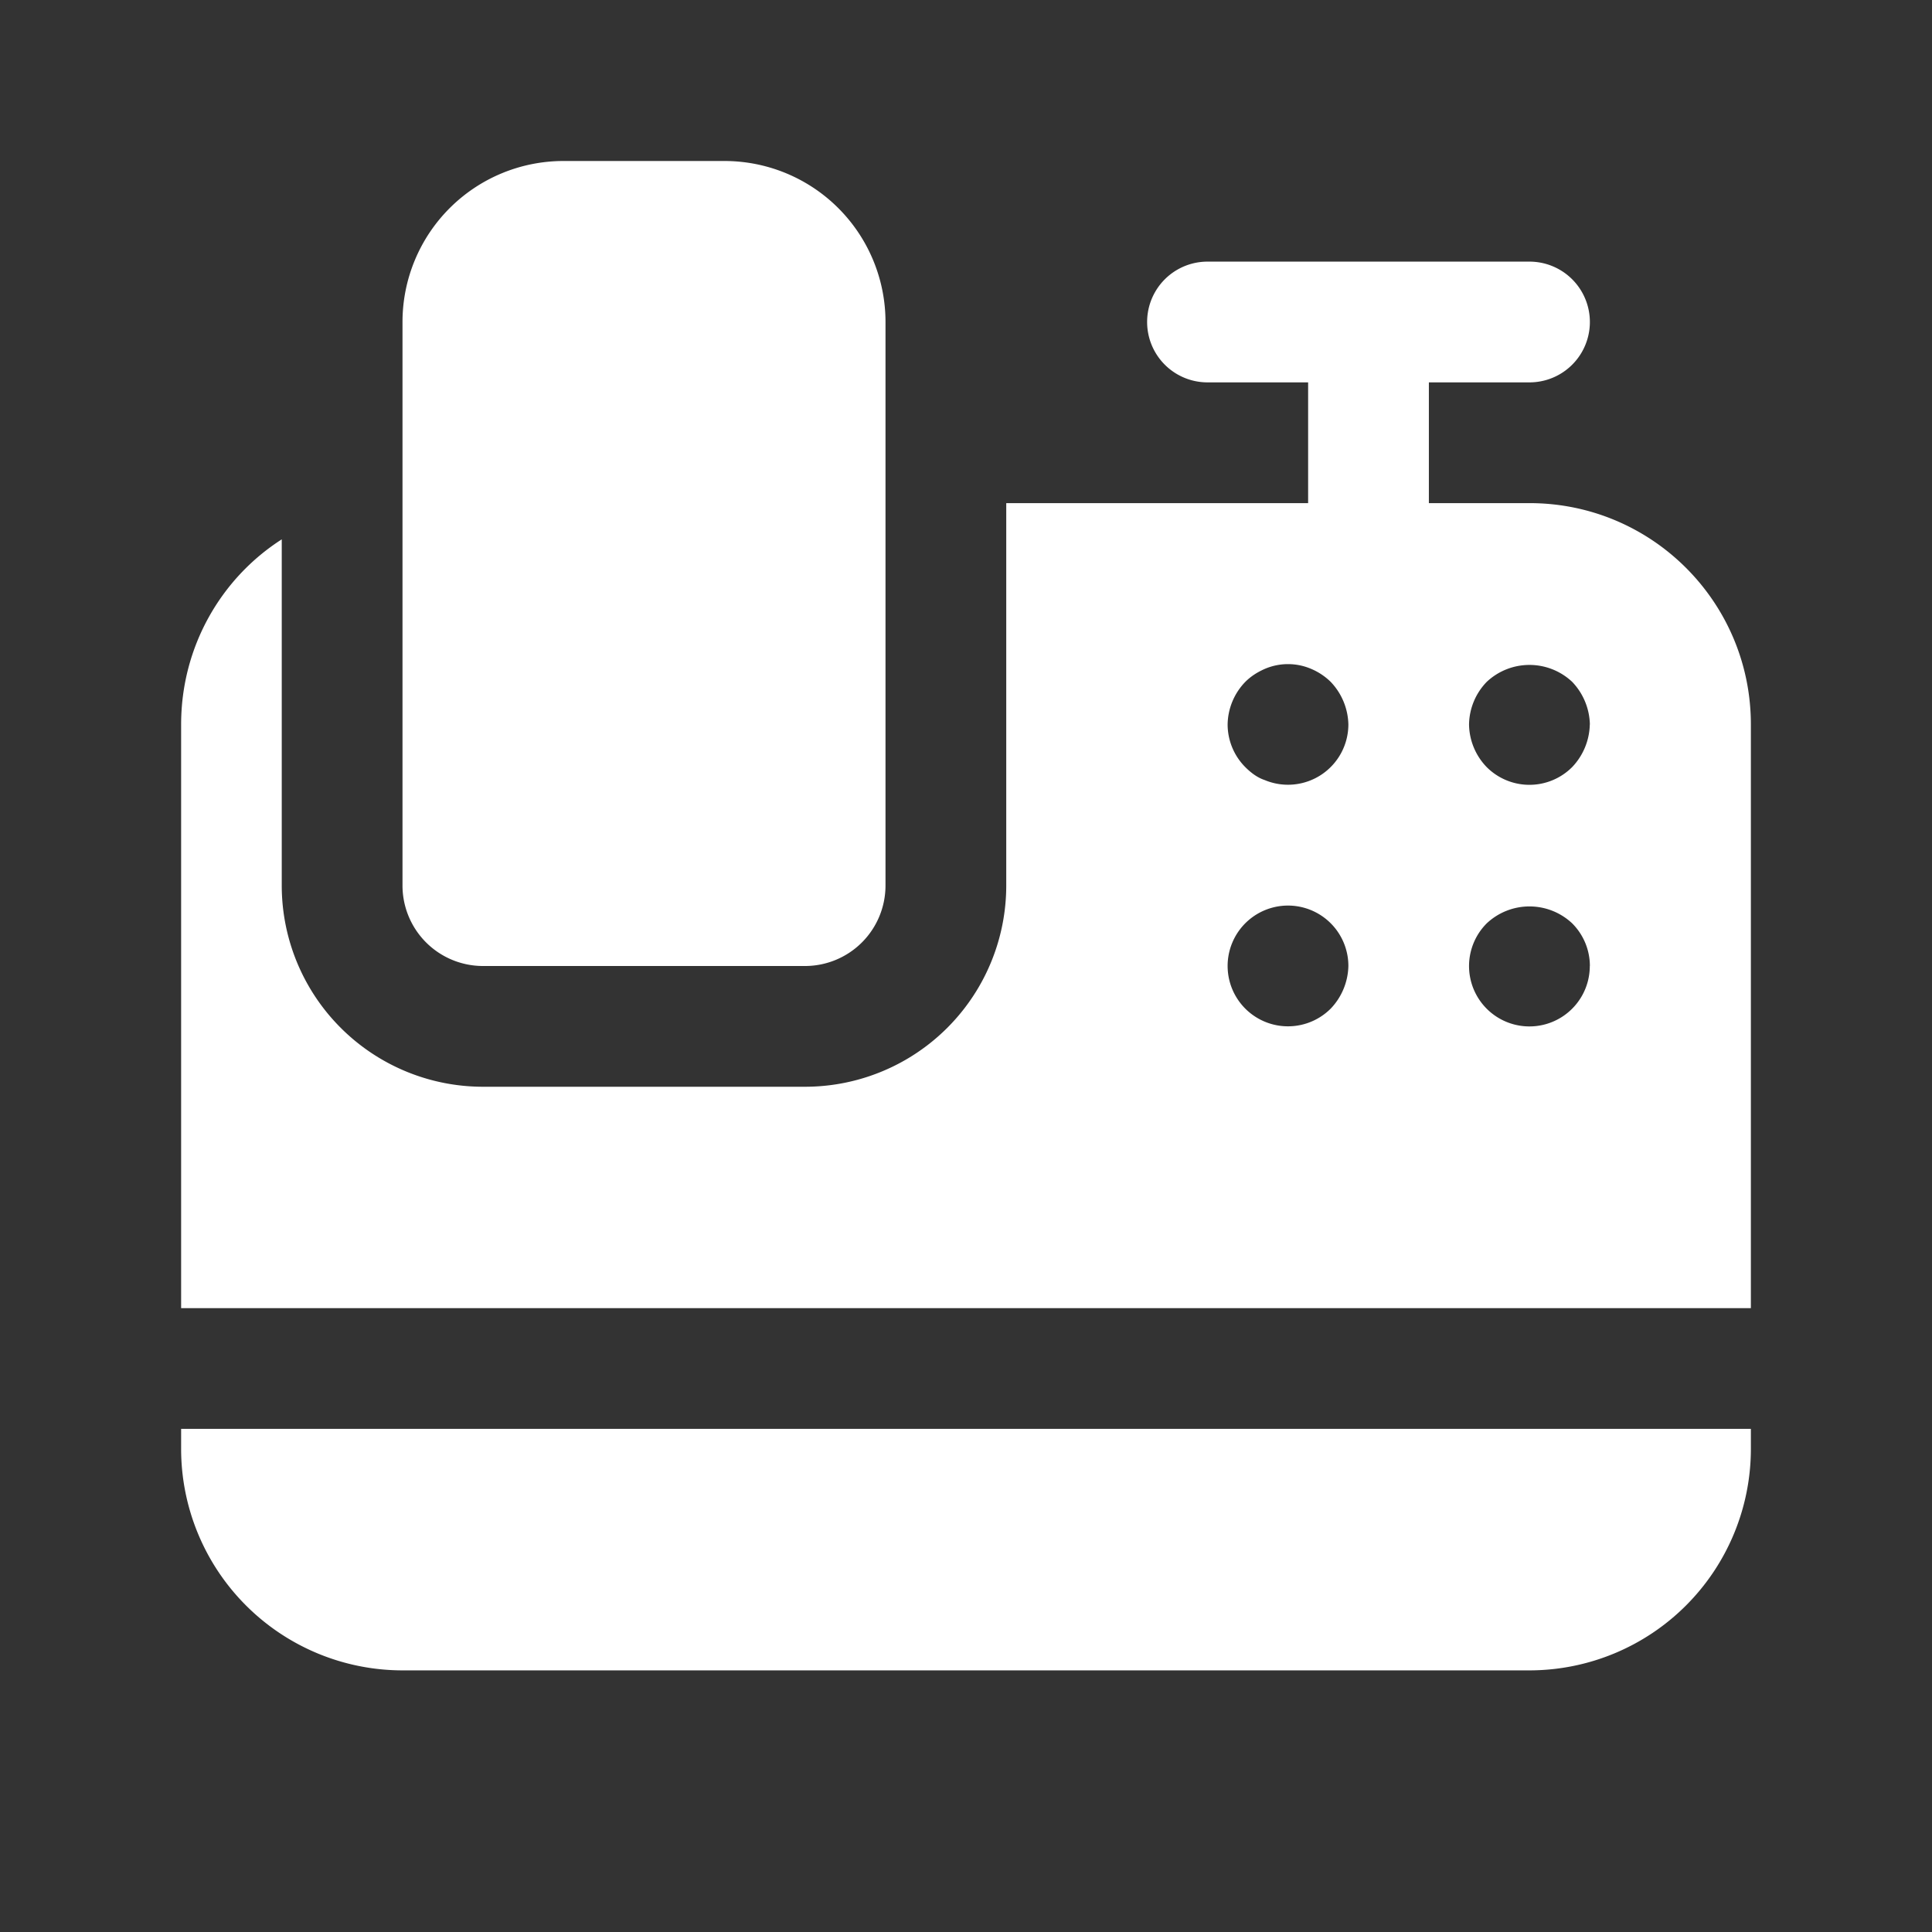 <?xml version="1.0" encoding="UTF-8"?> <svg xmlns="http://www.w3.org/2000/svg" xmlns:xlink="http://www.w3.org/1999/xlink" version="1.1" width="512" height="512" x="0" y="0" viewBox="0 0 24 24" style="enable-background:new 0 0 512 512" xml:space="preserve"><rect x="0" y="0" width="24" height="24" fill="#333333" stroke="none"/><g><path d="M5 11V4a2 2 0 0 1 2-2h2a2 2 0 0 1 2 2v7a1 1 0 0 1-1 1H6a1 1 0 0 1-1-1zm16.75-2v7.25H2.25V9c0-.97.5-1.82 1.25-2.3V11A2.5 2.5 0 0 0 6 13.5h4a2.5 2.5 0 0 0 2.5-2.5V6.25h3.75v-1.5H15a.75.75 0 0 1 0-1.5h4a.75.75 0 0 1 0 1.5h-1.25v1.5H19c1.52 0 2.75 1.23 2.75 2.75zm-5 3a.75.75 0 1 0-.22.53.791.791 0 0 0 .22-.53zm0-3a.791.791 0 0 0-.22-.53.776.776 0 0 0-.24-.16.73.73 0 0 0-.58 0c-.09.04-.17.09-.24.16a.776.776 0 0 0-.22.53.753.753 0 0 0 .22.53c.07.07.15.13.24.16A.75.75 0 0 0 16.75 9zm3 3c0-.2-.08-.39-.22-.53a.775.775 0 0 0-1.061 0 .75.75 0 1 0 1.28.53zm0-3a.791.791 0 0 0-.22-.53.775.775 0 0 0-1.061 0 .776.776 0 0 0-.22.53.776.776 0 0 0 .22.53.75.75 0 0 0 1.06 0 .791.791 0 0 0 .22-.53zm-17.5 9A2.752 2.752 0 0 0 5 20.75h14A2.752 2.752 0 0 0 21.75 18v-.25H2.25z" fill="#ffffff" opacity="1" data-original="#000000"></path></g></svg> 